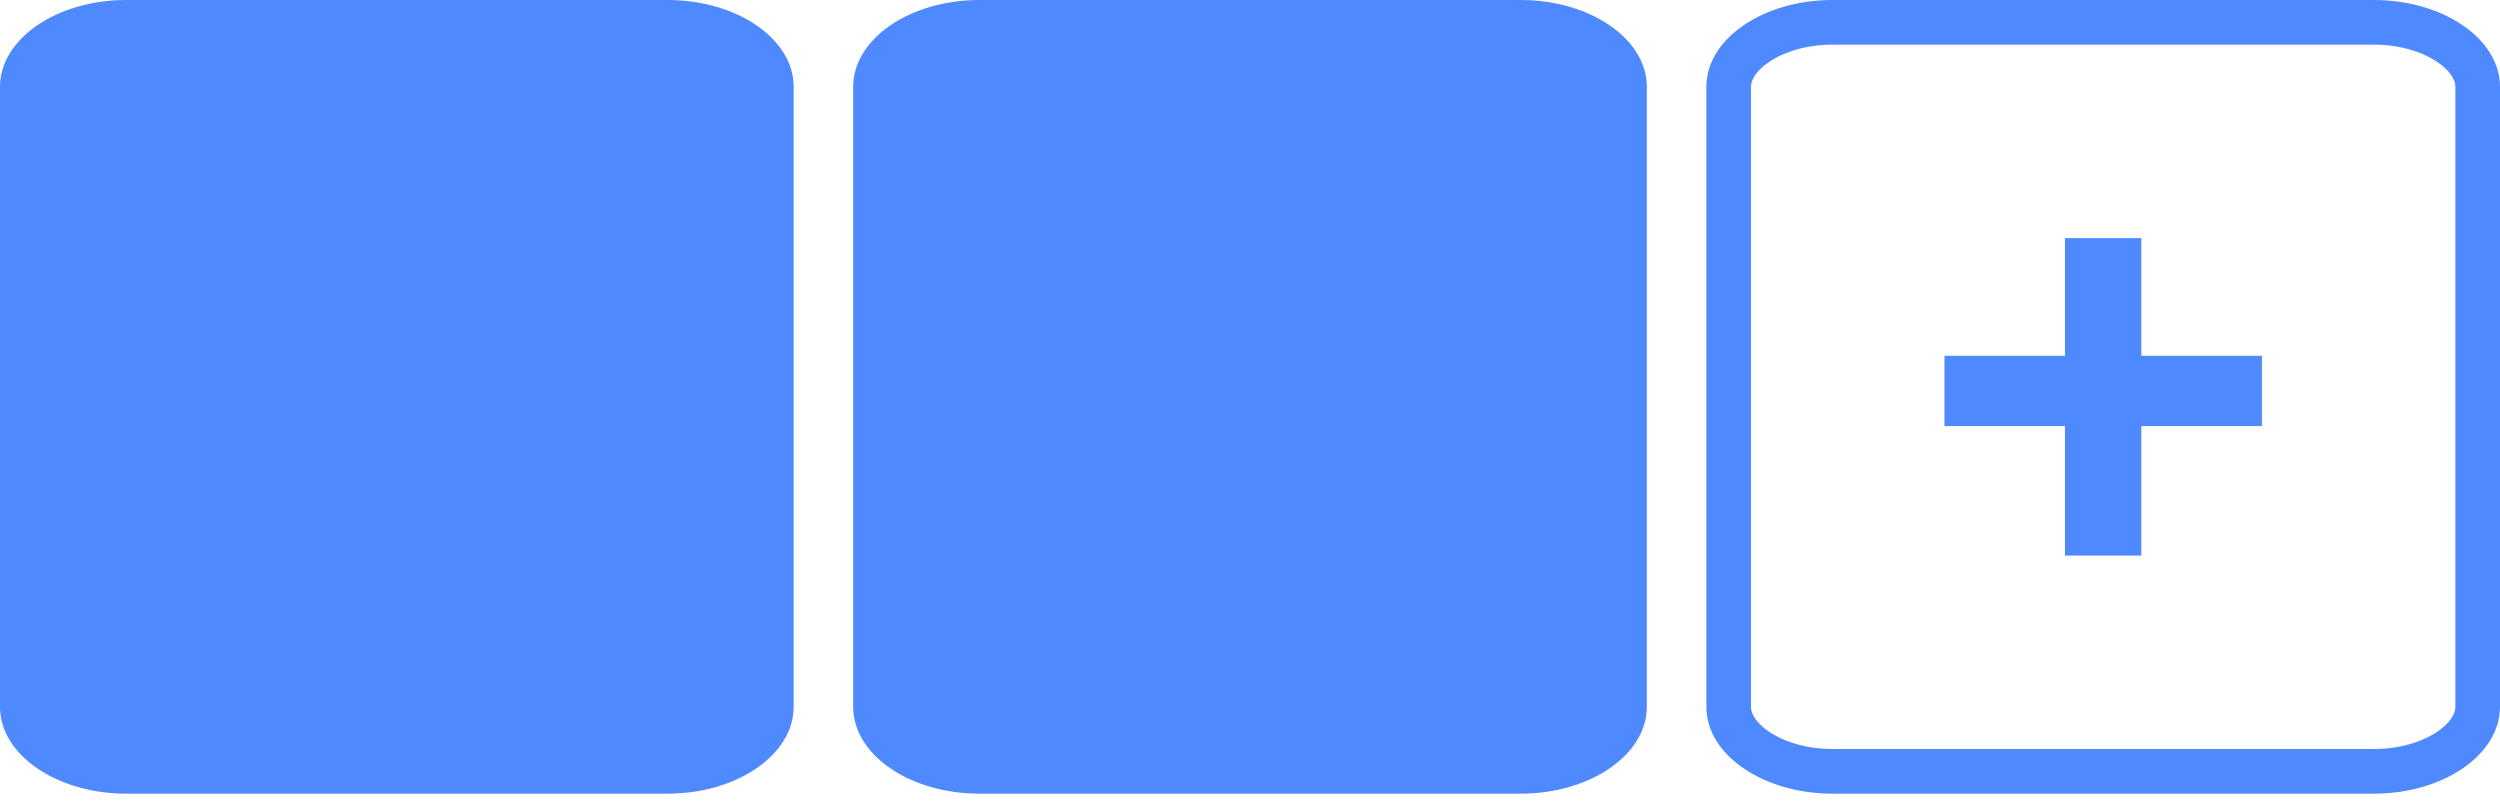 <svg width="56" height="18" viewBox="0 0 56 18" fill="none" xmlns="http://www.w3.org/2000/svg">
<path d="M2.828 17.778H14.95C16.509 17.778 17.778 16.906 17.778 15.833V1.944C17.778 0.872 16.509 0 14.95 0H2.828C1.269 0 0 0.872 0 1.944V15.833C0 16.906 1.269 17.778 2.828 17.778Z" fill="#4E89FF"/>
<path d="M21.939 17.778H34.061C35.62 17.778 36.889 16.906 36.889 15.833V1.944C36.889 0.872 35.62 0 34.061 0H21.939C20.38 0 19.111 0.872 19.111 1.944V15.833C19.111 16.906 20.38 17.778 21.939 17.778Z" fill="#4E89FF"/>
<path d="M53.172 17.278H41.05C40.359 17.278 39.754 17.084 39.335 16.796C38.913 16.506 38.722 16.157 38.722 15.833V1.944C38.722 1.621 38.913 1.272 39.335 0.982C39.754 0.694 40.359 0.5 41.05 0.5H53.172C53.863 0.5 54.468 0.694 54.887 0.982C55.309 1.272 55.5 1.621 55.5 1.944V15.833C55.5 16.157 55.309 16.506 54.887 16.796C54.468 17.084 53.863 17.278 53.172 17.278Z" stroke="#4E89FF"/>
<path d="M50.667 7.97V9.544H47.966V12.445H46.256V9.544H43.556V7.97H46.256V5.334H47.966V7.97H50.667Z" fill="#4E89FF"/>
</svg>
